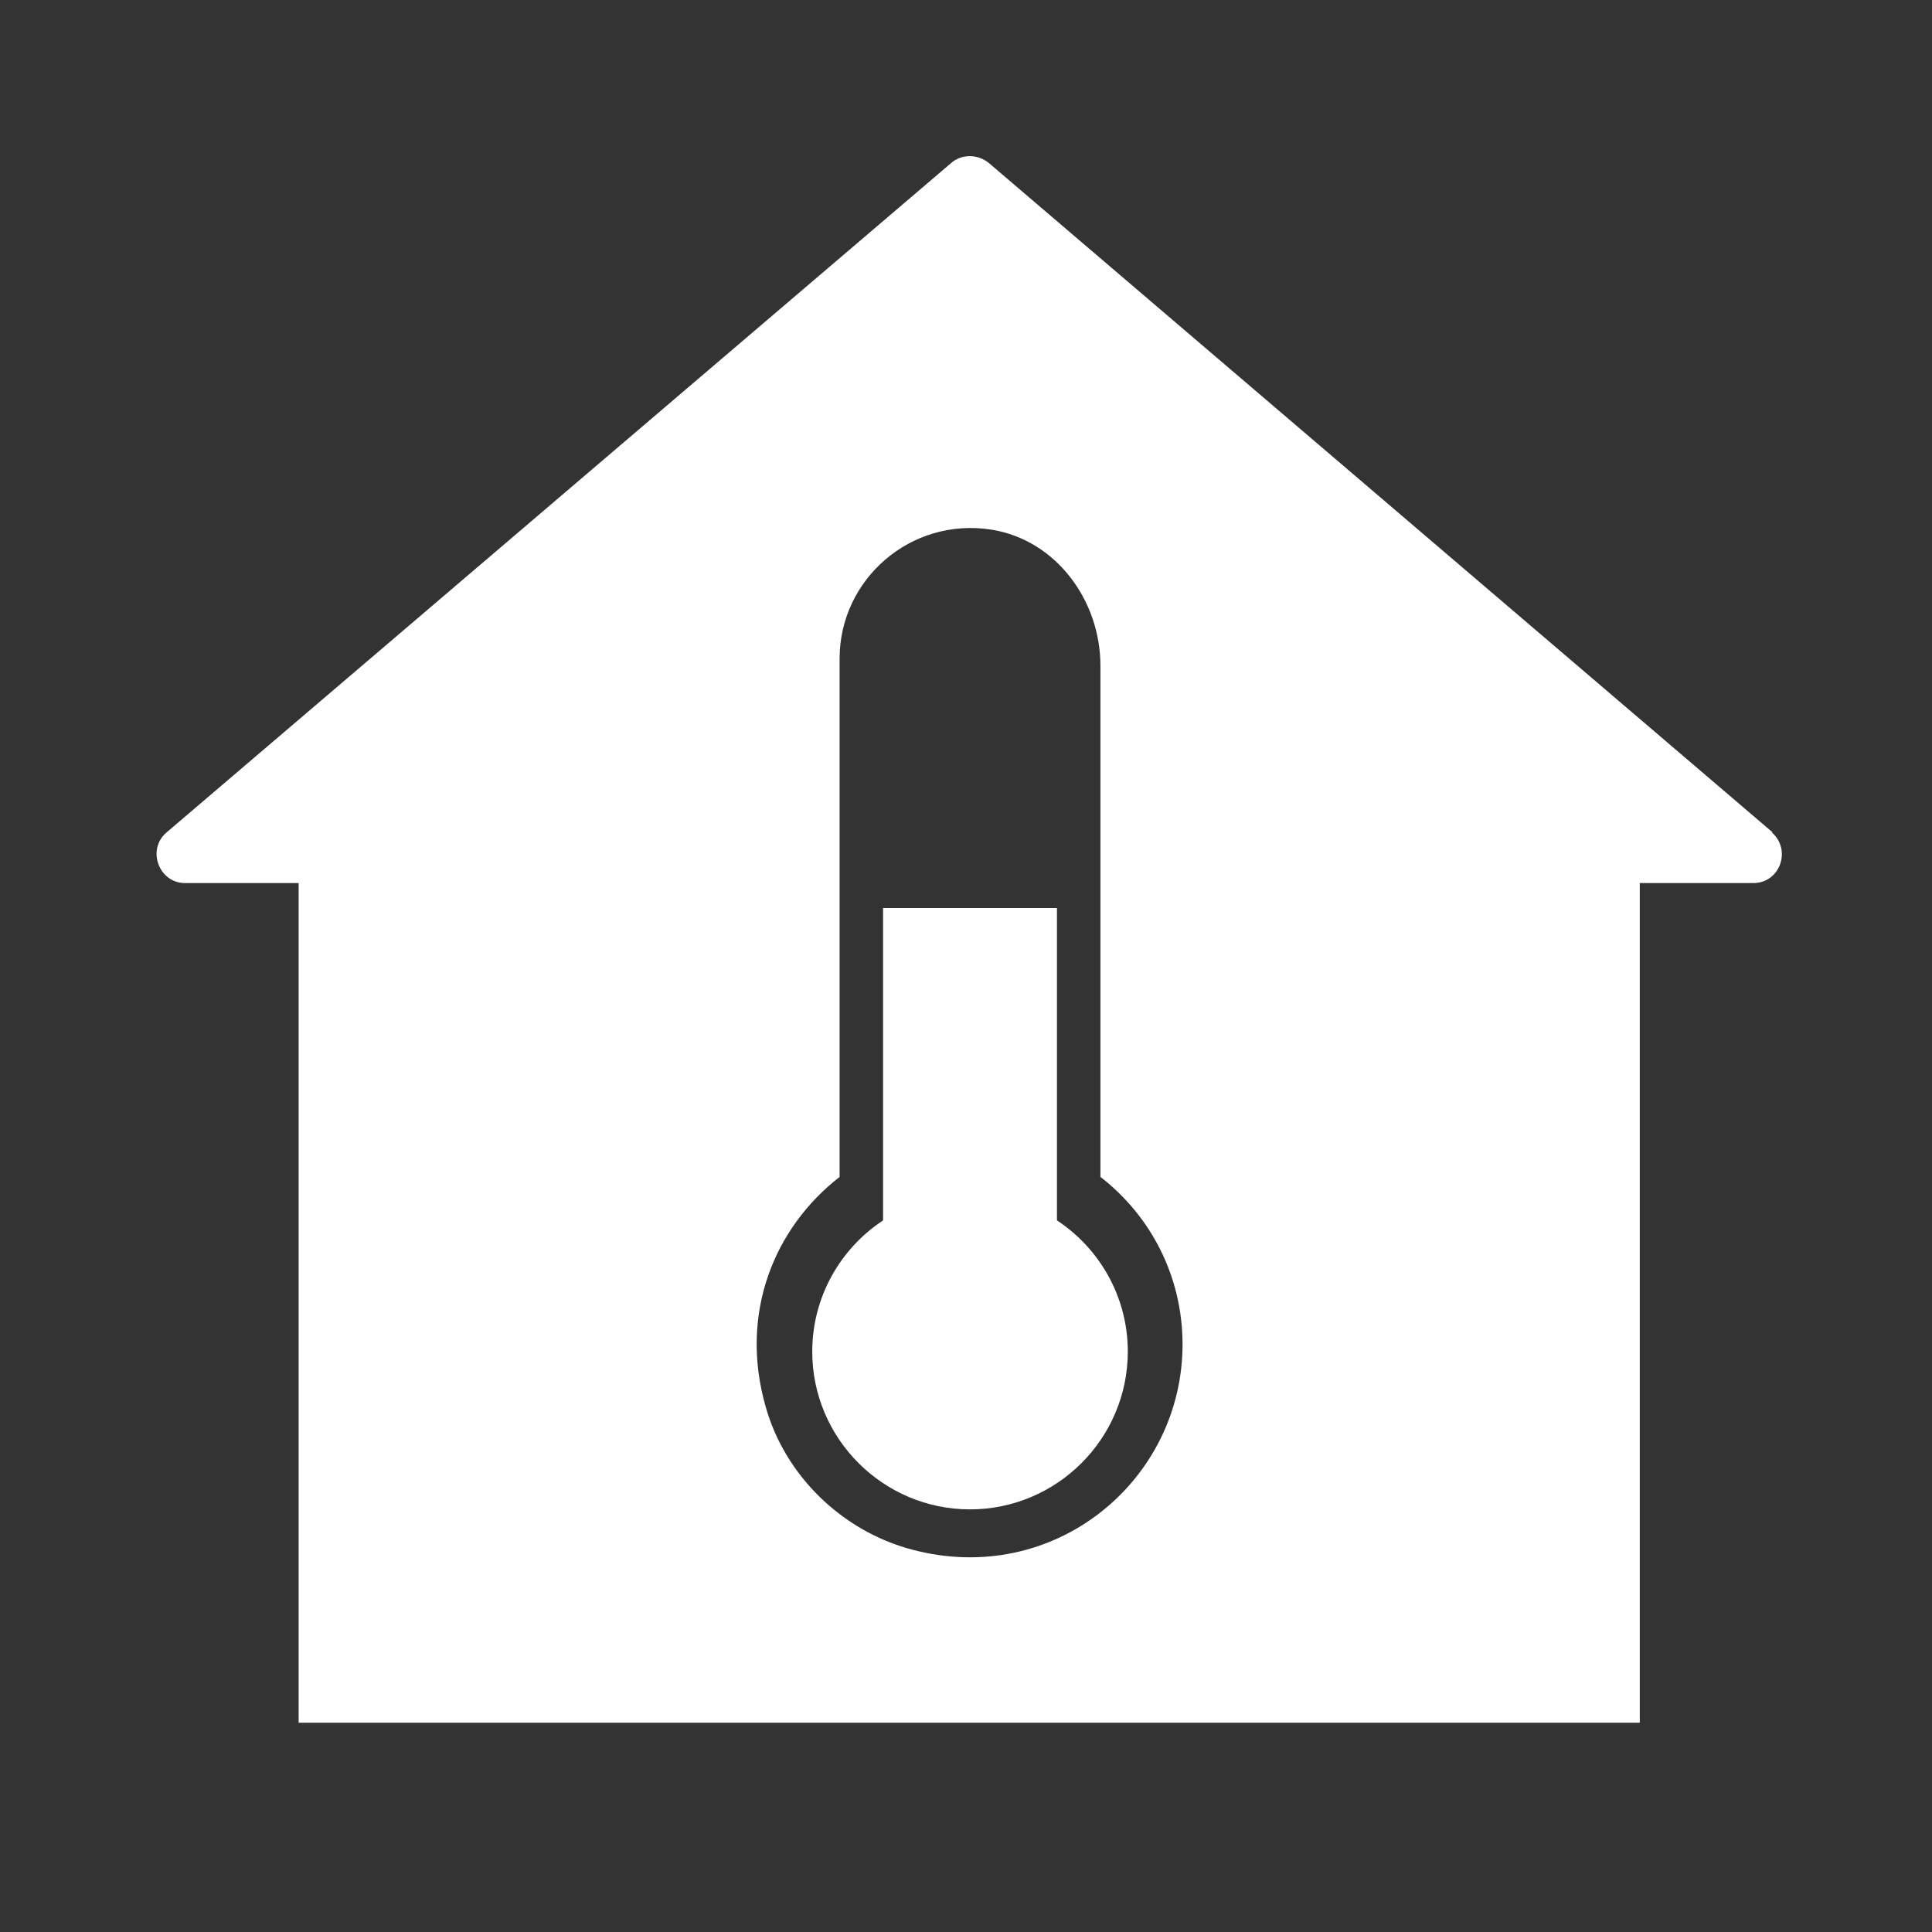 <svg width="100" height="100" viewBox="0 0 100 100" fill="none" xmlns="http://www.w3.org/2000/svg">
<rect x="0" y="0" width="100" height="100" fill="#333333" stroke="none"/>
<path d="M91.75 43.083L51.208 8.458C50.625 7.958 49.75 7.958 49.208 8.458L8.625 43.083C7.583 43.958 8.208 45.708 9.583 45.708H15.458V89.167H84.875V45.708H90.75C92.125 45.708 92.75 44 91.708 43.083H91.75ZM47.208 80.208C43.583 79.25 40.625 76.375 39.625 72.792C38.25 67.958 40.083 63.542 43.458 60.917V34.083C43.458 30 47.125 26.75 51.333 27.417C54.667 27.958 56.958 31.083 56.958 34.458V60.917C59.542 62.917 61.208 66.042 61.208 69.583C61.208 76.625 54.583 82.167 47.208 80.208Z" fill="white"/>
<path d="M45.708 47V63.167C43.5 64.625 42.042 67.125 42.042 69.958C42.042 74.458 45.708 78.125 50.208 78.125C54.708 78.125 58.375 74.458 58.375 69.958C58.375 67.125 56.917 64.625 54.708 63.167V47H45.708Z" fill="white"/>
</svg>
